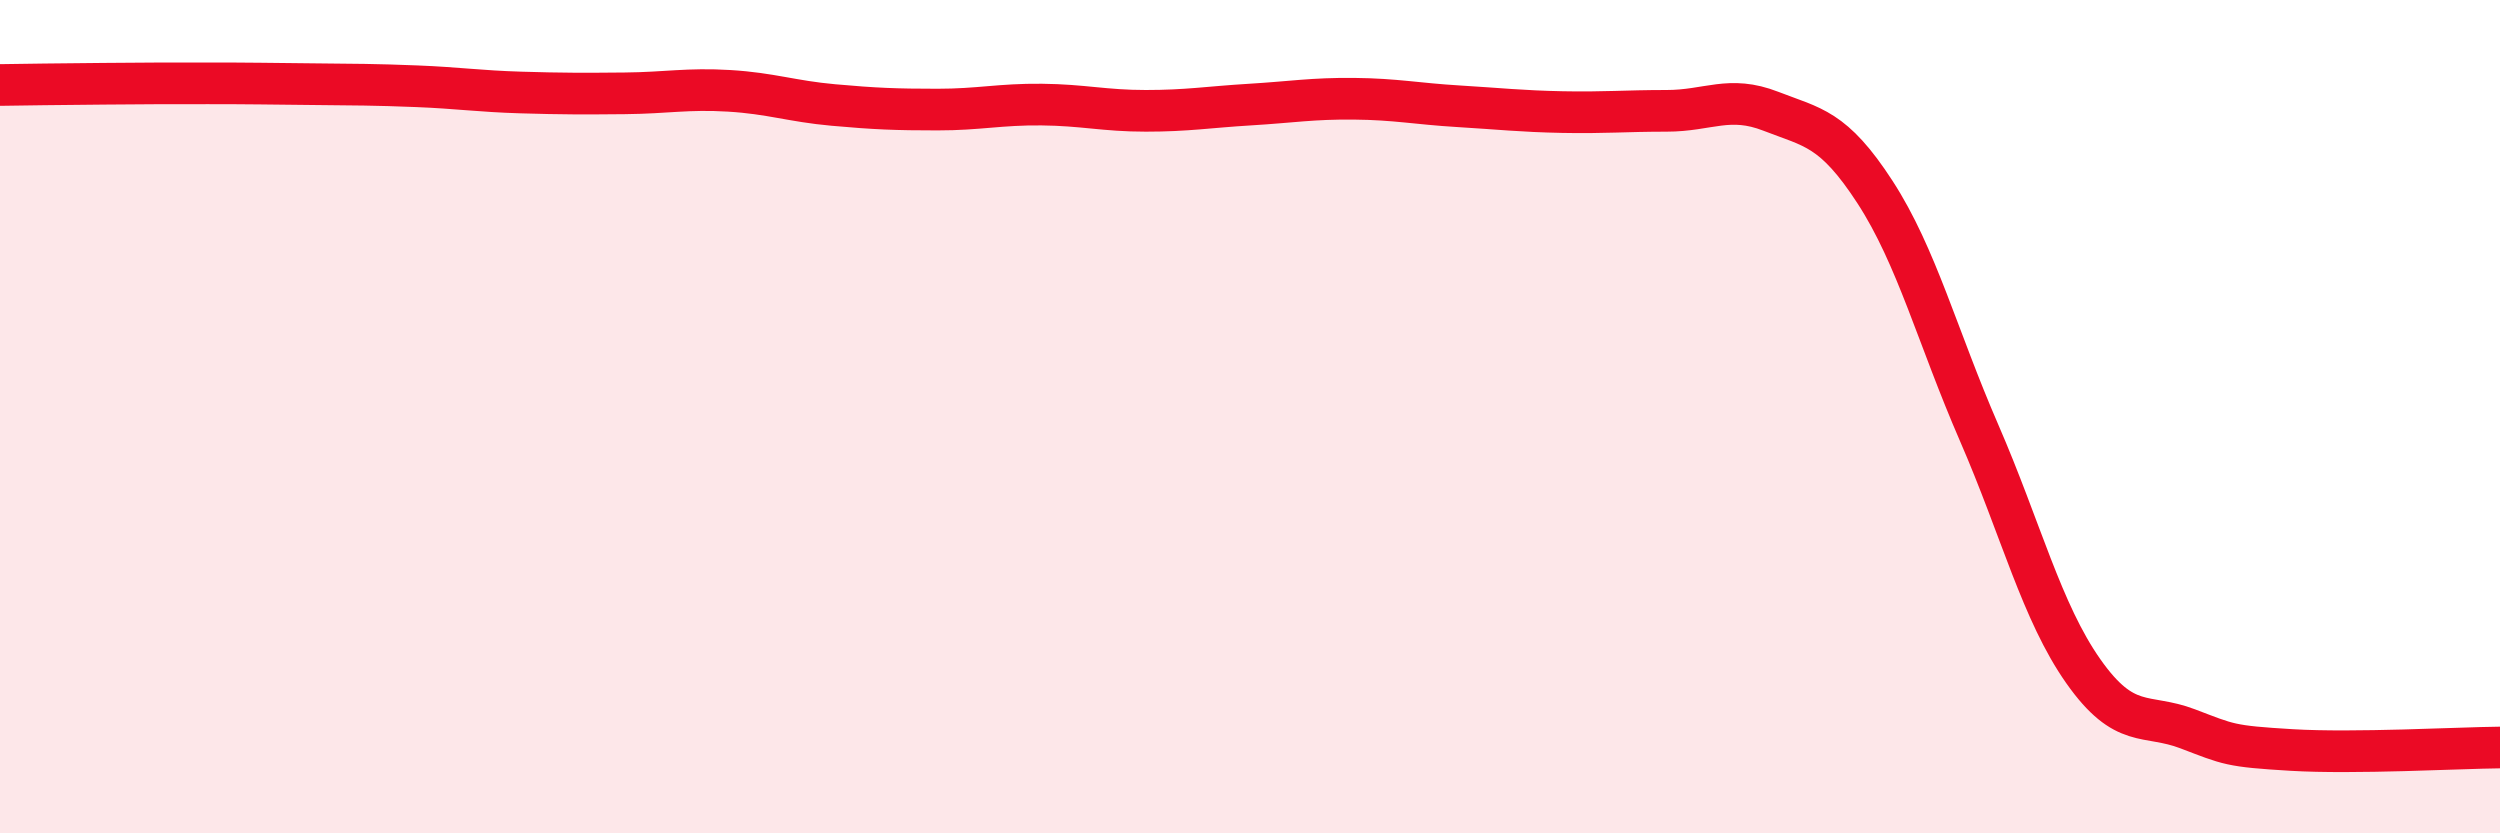
    <svg width="60" height="20" viewBox="0 0 60 20" xmlns="http://www.w3.org/2000/svg">
      <path
        d="M 0,2.04 C 0.5,2.03 1.5,2.02 2.5,2.01 C 3.5,2 4,2 5,2 C 6,2 6.5,2.01 7.5,2.02 C 8.5,2.03 9,2.03 10,2.07 C 11,2.11 11.5,2.19 12.5,2.22 C 13.5,2.25 14,2.25 15,2.24 C 16,2.23 16.5,2.12 17.5,2.18 C 18.5,2.24 19,2.43 20,2.52 C 21,2.61 21.5,2.63 22.5,2.63 C 23.5,2.63 24,2.5 25,2.51 C 26,2.52 26.5,2.66 27.5,2.66 C 28.5,2.66 29,2.57 30,2.51 C 31,2.45 31.5,2.36 32.5,2.37 C 33.5,2.38 34,2.49 35,2.55 C 36,2.61 36.5,2.67 37.5,2.69 C 38.5,2.71 39,2.66 40,2.66 C 41,2.66 41.5,2.28 42.5,2.67 C 43.5,3.06 44,3.07 45,4.61 C 46,6.15 46.5,8.09 47.5,10.39 C 48.5,12.69 49,14.69 50,16.11 C 51,17.53 51.5,17.11 52.5,17.49 C 53.5,17.87 53.5,17.91 55,18 C 56.5,18.09 59,17.95 60,17.94L60 20L0 20Z"
        fill="#EB0A25"
        opacity="0.1"
        stroke-linecap="round"
        stroke-linejoin="round"
      />
      <path
        d="M 0,2.04 C 0.5,2.03 1.5,2.02 2.5,2.01 C 3.5,2 4,2 5,2 C 6,2 6.5,2.01 7.5,2.02 C 8.5,2.03 9,2.03 10,2.07 C 11,2.11 11.5,2.19 12.5,2.22 C 13.5,2.25 14,2.25 15,2.24 C 16,2.23 16.5,2.12 17.5,2.18 C 18.5,2.24 19,2.43 20,2.52 C 21,2.61 21.5,2.63 22.5,2.63 C 23.5,2.63 24,2.5 25,2.51 C 26,2.52 26.5,2.66 27.5,2.66 C 28.5,2.66 29,2.57 30,2.51 C 31,2.45 31.5,2.36 32.5,2.37 C 33.5,2.38 34,2.49 35,2.55 C 36,2.61 36.5,2.67 37.5,2.69 C 38.5,2.71 39,2.66 40,2.66 C 41,2.66 41.5,2.28 42.5,2.67 C 43.5,3.06 44,3.07 45,4.61 C 46,6.15 46.5,8.09 47.5,10.39 C 48.5,12.69 49,14.69 50,16.11 C 51,17.53 51.5,17.11 52.5,17.49 C 53.5,17.87 53.5,17.91 55,18 C 56.5,18.09 59,17.95 60,17.94"
        stroke="#EB0A25"
        stroke-width="1"
        fill="none"
        stroke-linecap="round"
        stroke-linejoin="round"
      />
    </svg>
  